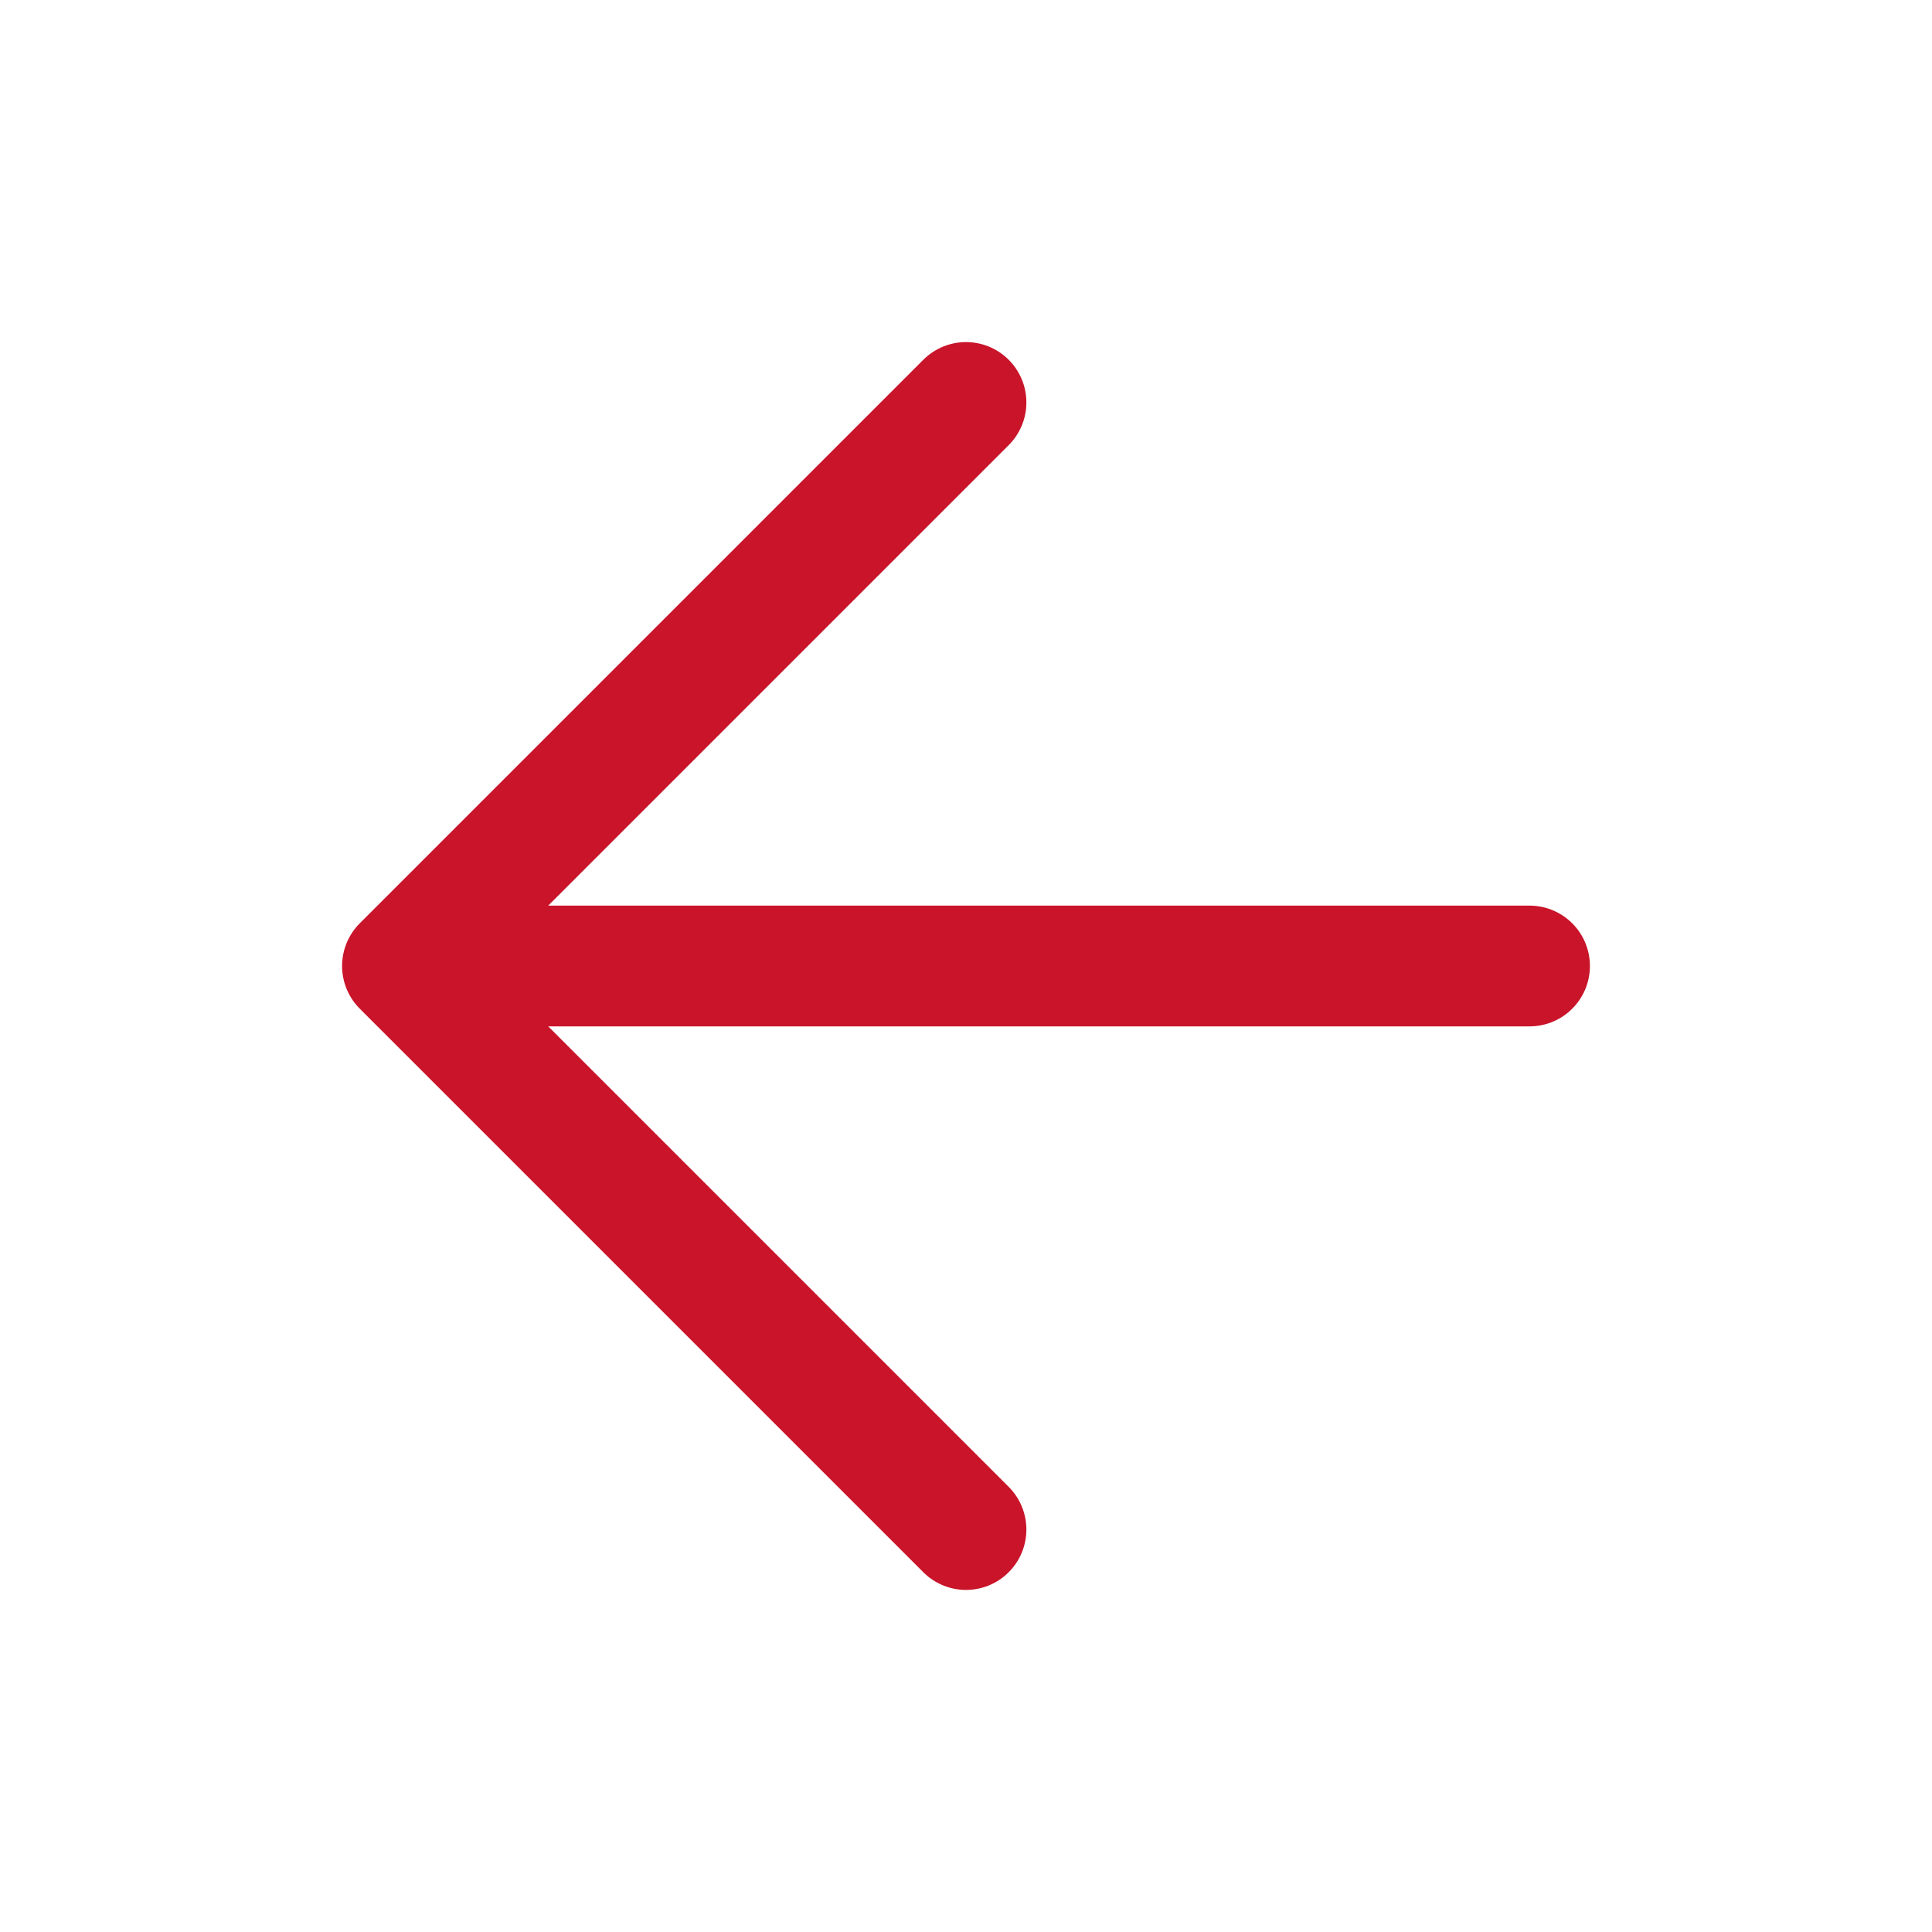 <svg width="16" height="16" viewBox="0 0 16 16" fill="none" xmlns="http://www.w3.org/2000/svg">
<g id="arrow-left">
<path id="Icon" d="M12.667 8H3.333M3.333 8L8 12.667M3.333 8L8 3.333" stroke="#C91429" stroke-linecap="round" stroke-linejoin="round"/>
</g>
</svg>
